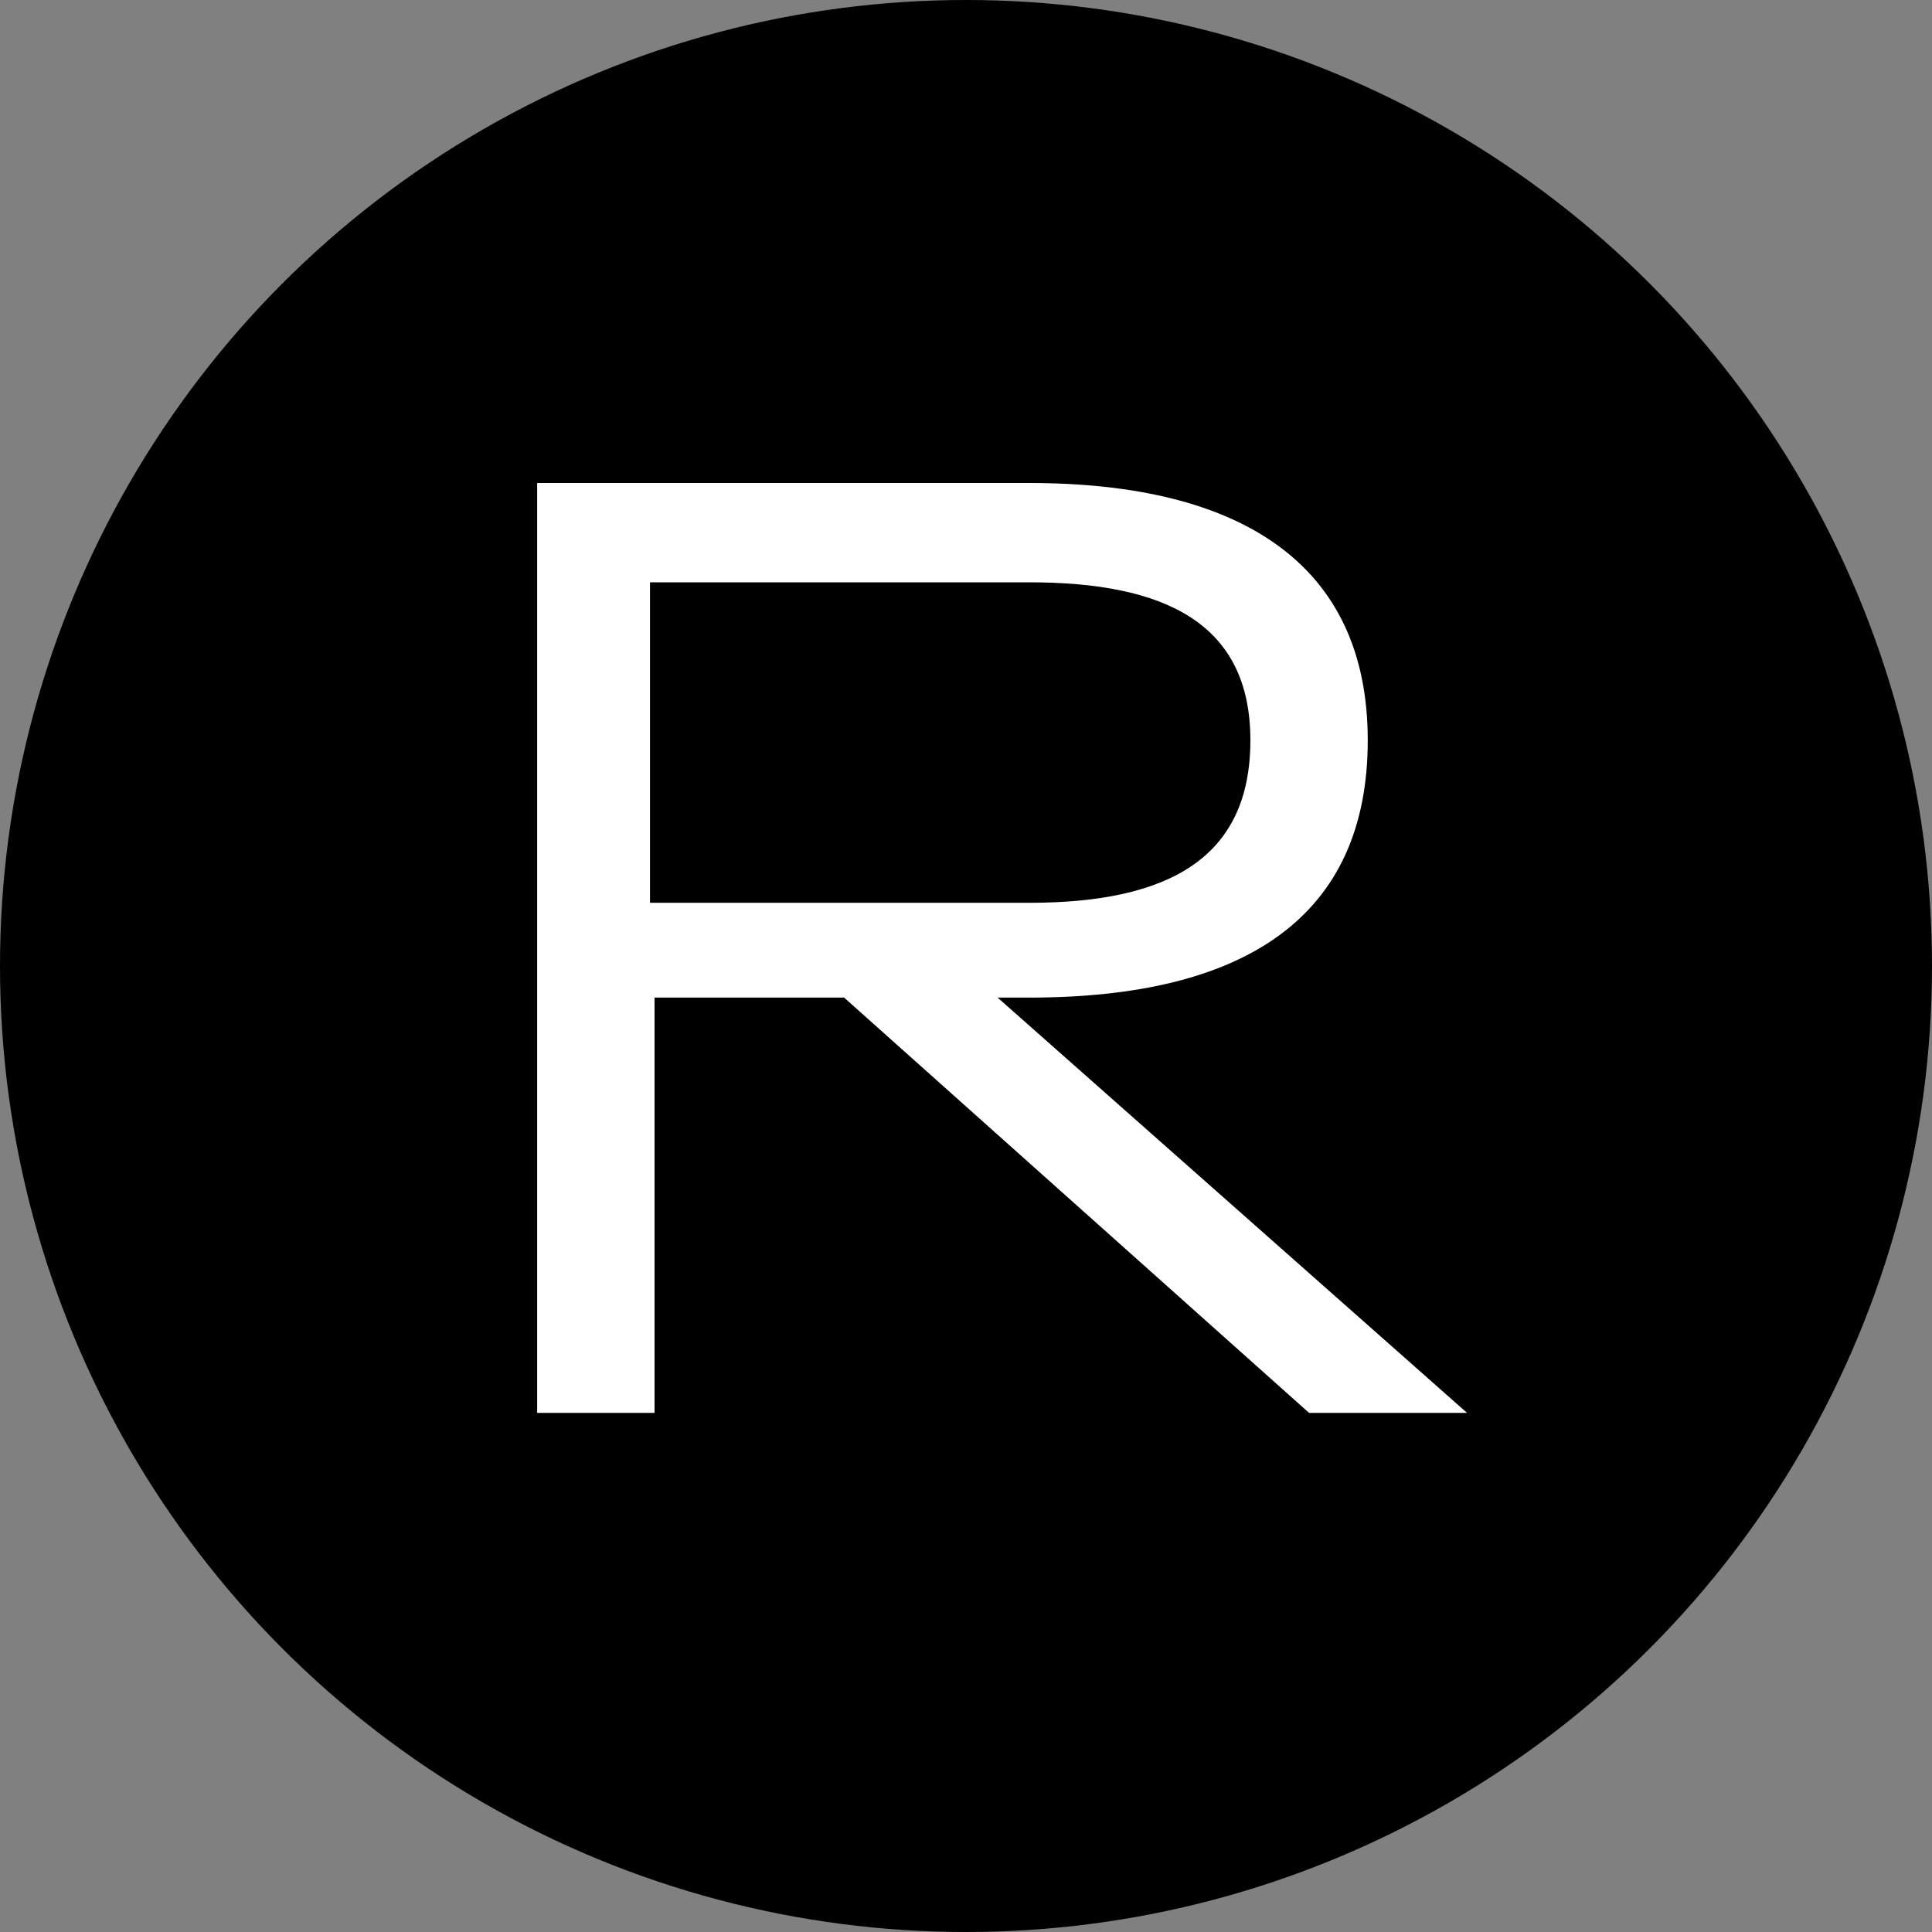 <?xml version="1.0" encoding="UTF-8"?>
<svg xmlns="http://www.w3.org/2000/svg" width="42.8" height="42.8" version="1.1" viewBox="0 0 42.8 42.8">
  <rect x="0" y="0" width="42.8" height="42.8" fill="#808080" stroke="none"/>
  <defs>
    <style>
      .cls-1 {
        fill: #fff;
      }
    </style>
  </defs>
  <!-- Generator: Adobe Illustrator 28.6.0, SVG Export Plug-In . SVG Version: 1.2.0 Build 709)  -->
  <g>
    <g id="Groupe_1009">
      <circle cx="21.4" cy="21.4" r="21.4"/>
      <path class="cls-1" d="M11.9,10.7h10.9c4.7,0,7.5,1.8,7.5,5.7s-2.7,5.7-7.5,5.7h-.7l10.4,9.2h-3.5l-10.3-9.2h-4.2v9.2h-2.6V10.7ZM22.8,20c3.1,0,4.9-1,4.9-3.6s-1.9-3.5-4.9-3.5h-8.4v7.1h8.4Z"/>
    </g>
  </g>
</svg>
